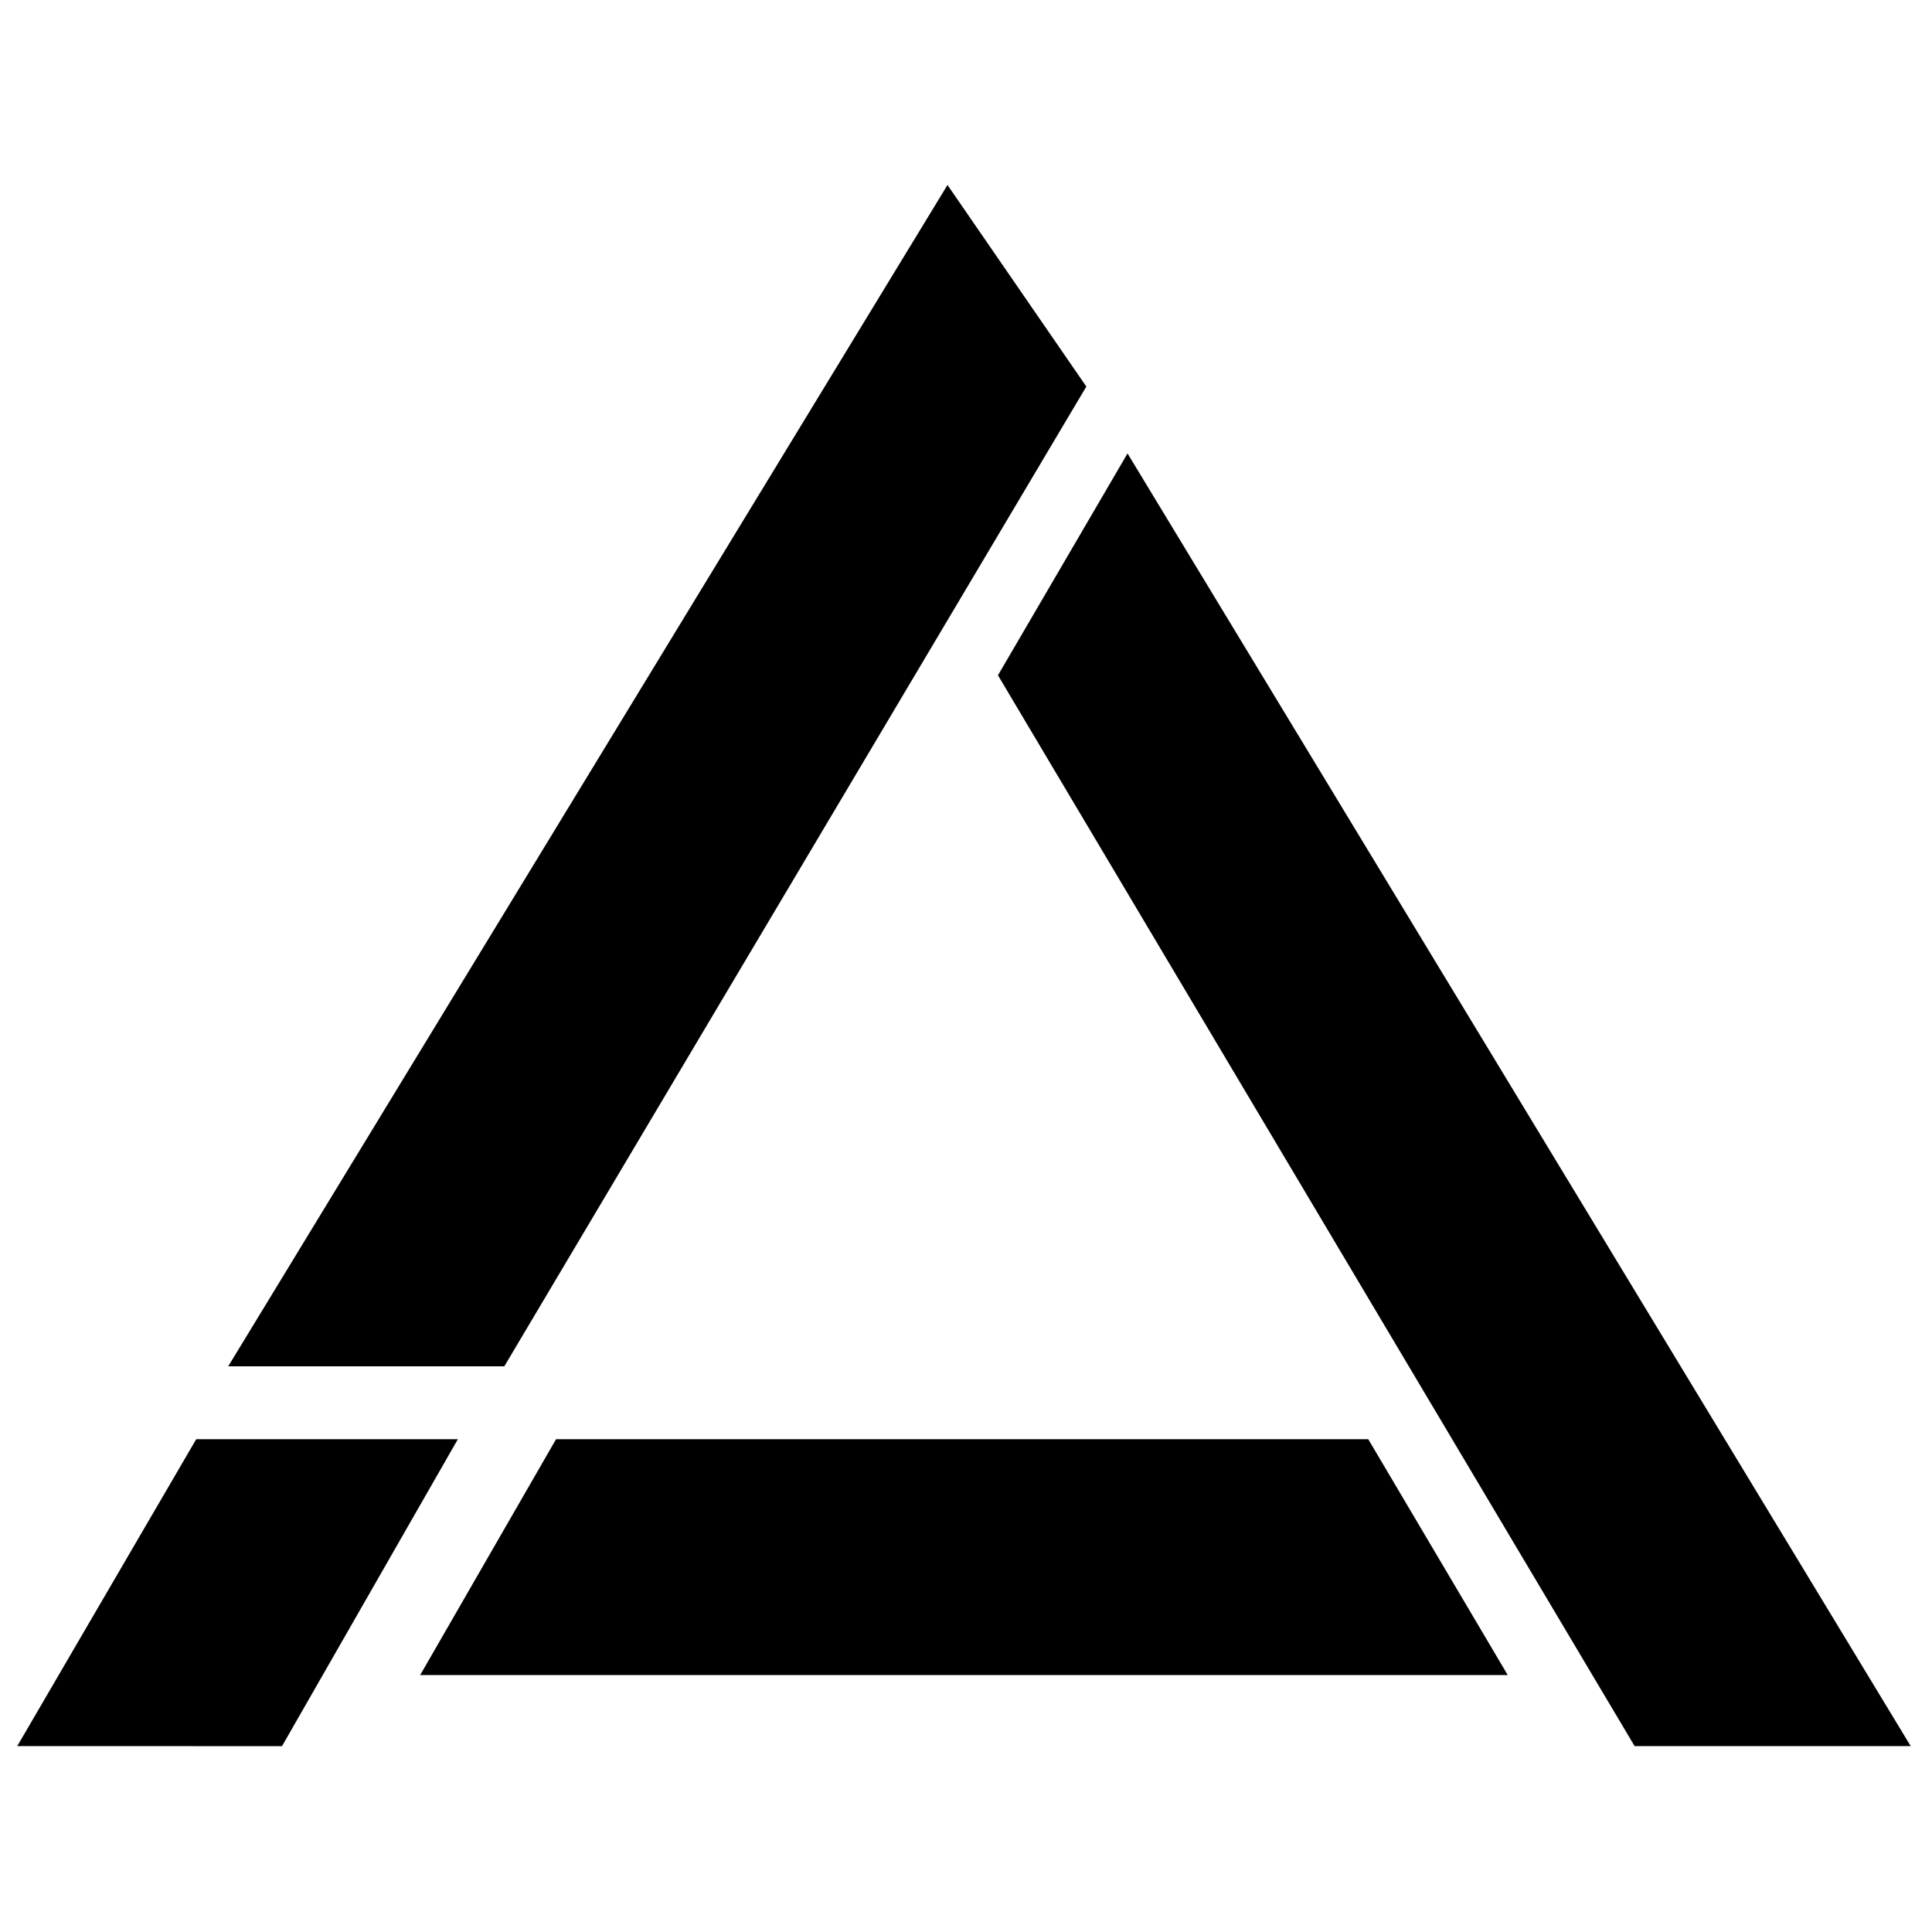 <svg xmlns="http://www.w3.org/2000/svg" xmlns:xlink="http://www.w3.org/1999/xlink" xmlns:serif="http://www.serif.com/" width="100%" height="100%" viewBox="0 0 62 62" xml:space="preserve" style="fill-rule:evenodd;clip-rule:evenodd;stroke-linejoin:round;stroke-miterlimit:2;">    <g transform="matrix(1,0,0,1,-146,-149.395)">        <g id="black-icon" serif:id="black icon" transform="matrix(1,0,0,1,0,149.395)">            <rect x="146" y="0" width="62" height="62" style="fill:none;"></rect>            <g transform="matrix(0.861,0,0,0.808,58.416,-46.204)">                <g>                    <g transform="matrix(1.044,0,0,1.113,44,61)">                        <path d="M94.074,10.365L89.117,3.172L63.438,45.327L73.295,45.327L94.074,10.365Z"></path>                    </g>                    <g transform="matrix(1.044,0,0,1.113,44,61)">                        <path d="M104.139,47.928L109.119,56.345L70.291,56.345L75.142,47.928L104.139,47.928Z"></path>                    </g>                    <g transform="matrix(1.044,0,0,1.113,44,61)">                        <path d="M71.637,47.928L62.296,47.928L55.906,58.88L65.359,58.881L71.637,47.928Z"></path>                    </g>                    <g transform="matrix(1.044,0,0,1.113,44,61)">                        <path d="M90.919,20.668L95.545,12.751L123.505,58.879L113.648,58.879L90.919,20.668Z"></path>                    </g>                </g>            </g>        </g>    </g></svg>